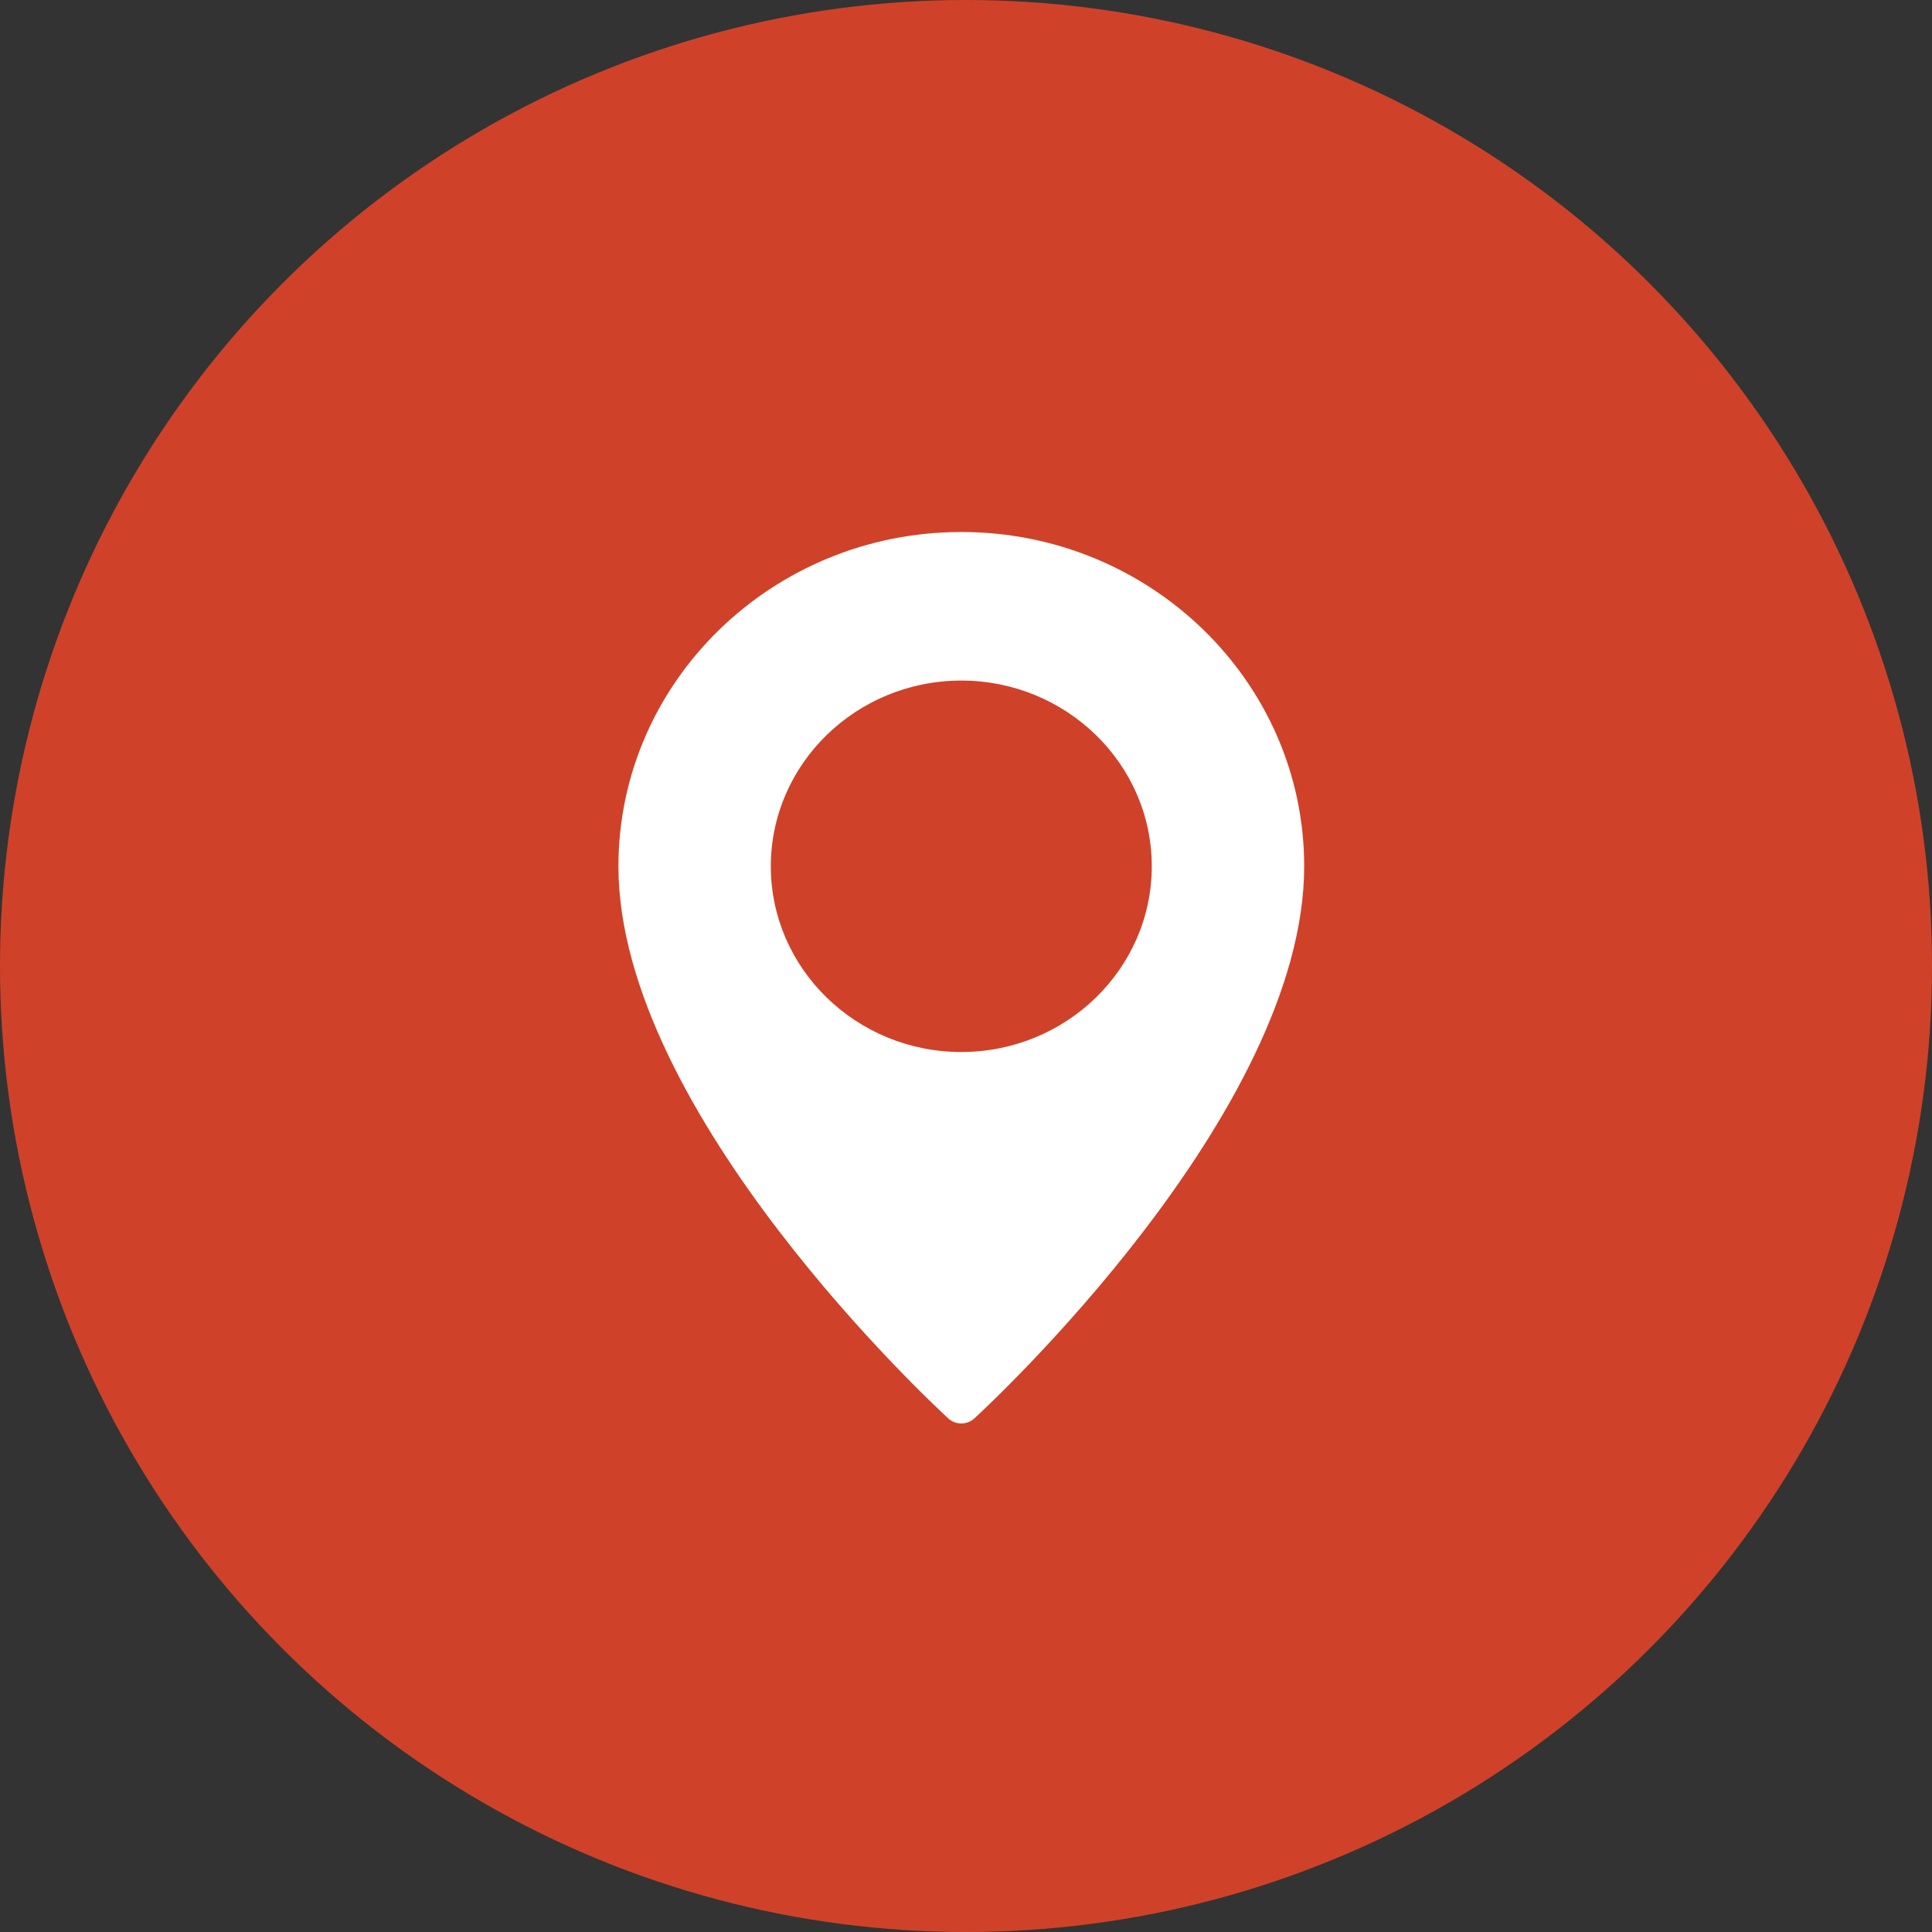 <?xml version="1.0" encoding="UTF-8"?>
<svg width="69px" height="69px" viewBox="0 0 69 69" version="1.1" xmlns="http://www.w3.org/2000/svg" xmlns:xlink="http://www.w3.org/1999/xlink">
    <rect x="0" y="0" width="69" height="69" fill="#333333" stroke="none"/>
    <title>icon-travel-locate</title>
    <g id="Home-Pages" stroke="none" stroke-width="1" fill="none" fill-rule="evenodd">
        <g id="Travel-Risk---1440x900" transform="translate(-825, -976)">
            <g id="4---BULLETS" transform="translate(0, 900)">
                <g id="Bullet-3---Locate" transform="translate(750, 76)">
                    <g id="icon-travel-locate" transform="translate(75, 0)">
                        <circle id="ICON-CIRCLE-4" fill="#CF4229" cx="34.5" cy="34.5" r="34.5"></circle>
                        <g id="Pin" transform="translate(22, 19)" fill="#FFFFFF" fill-rule="nonzero">
                            <path d="M12.332,0 C5.58,0 0.087,5.356 0.087,11.939 C0.087,20.747 11.385,31.216 11.866,31.657 C11.998,31.777 12.165,31.838 12.332,31.838 C12.5,31.838 12.667,31.777 12.799,31.657 C13.28,31.216 24.578,20.747 24.578,11.939 C24.578,5.356 19.085,0 12.332,0 Z M12.332,18.572 C8.581,18.572 5.529,15.596 5.529,11.939 C5.529,8.282 8.581,5.306 12.332,5.306 C16.083,5.306 19.135,8.282 19.135,11.939 C19.135,15.596 16.083,18.572 12.332,18.572 Z" id="Shape"></path>
                        </g>
                    </g>
                </g>
            </g>
        </g>
    </g>
</svg>